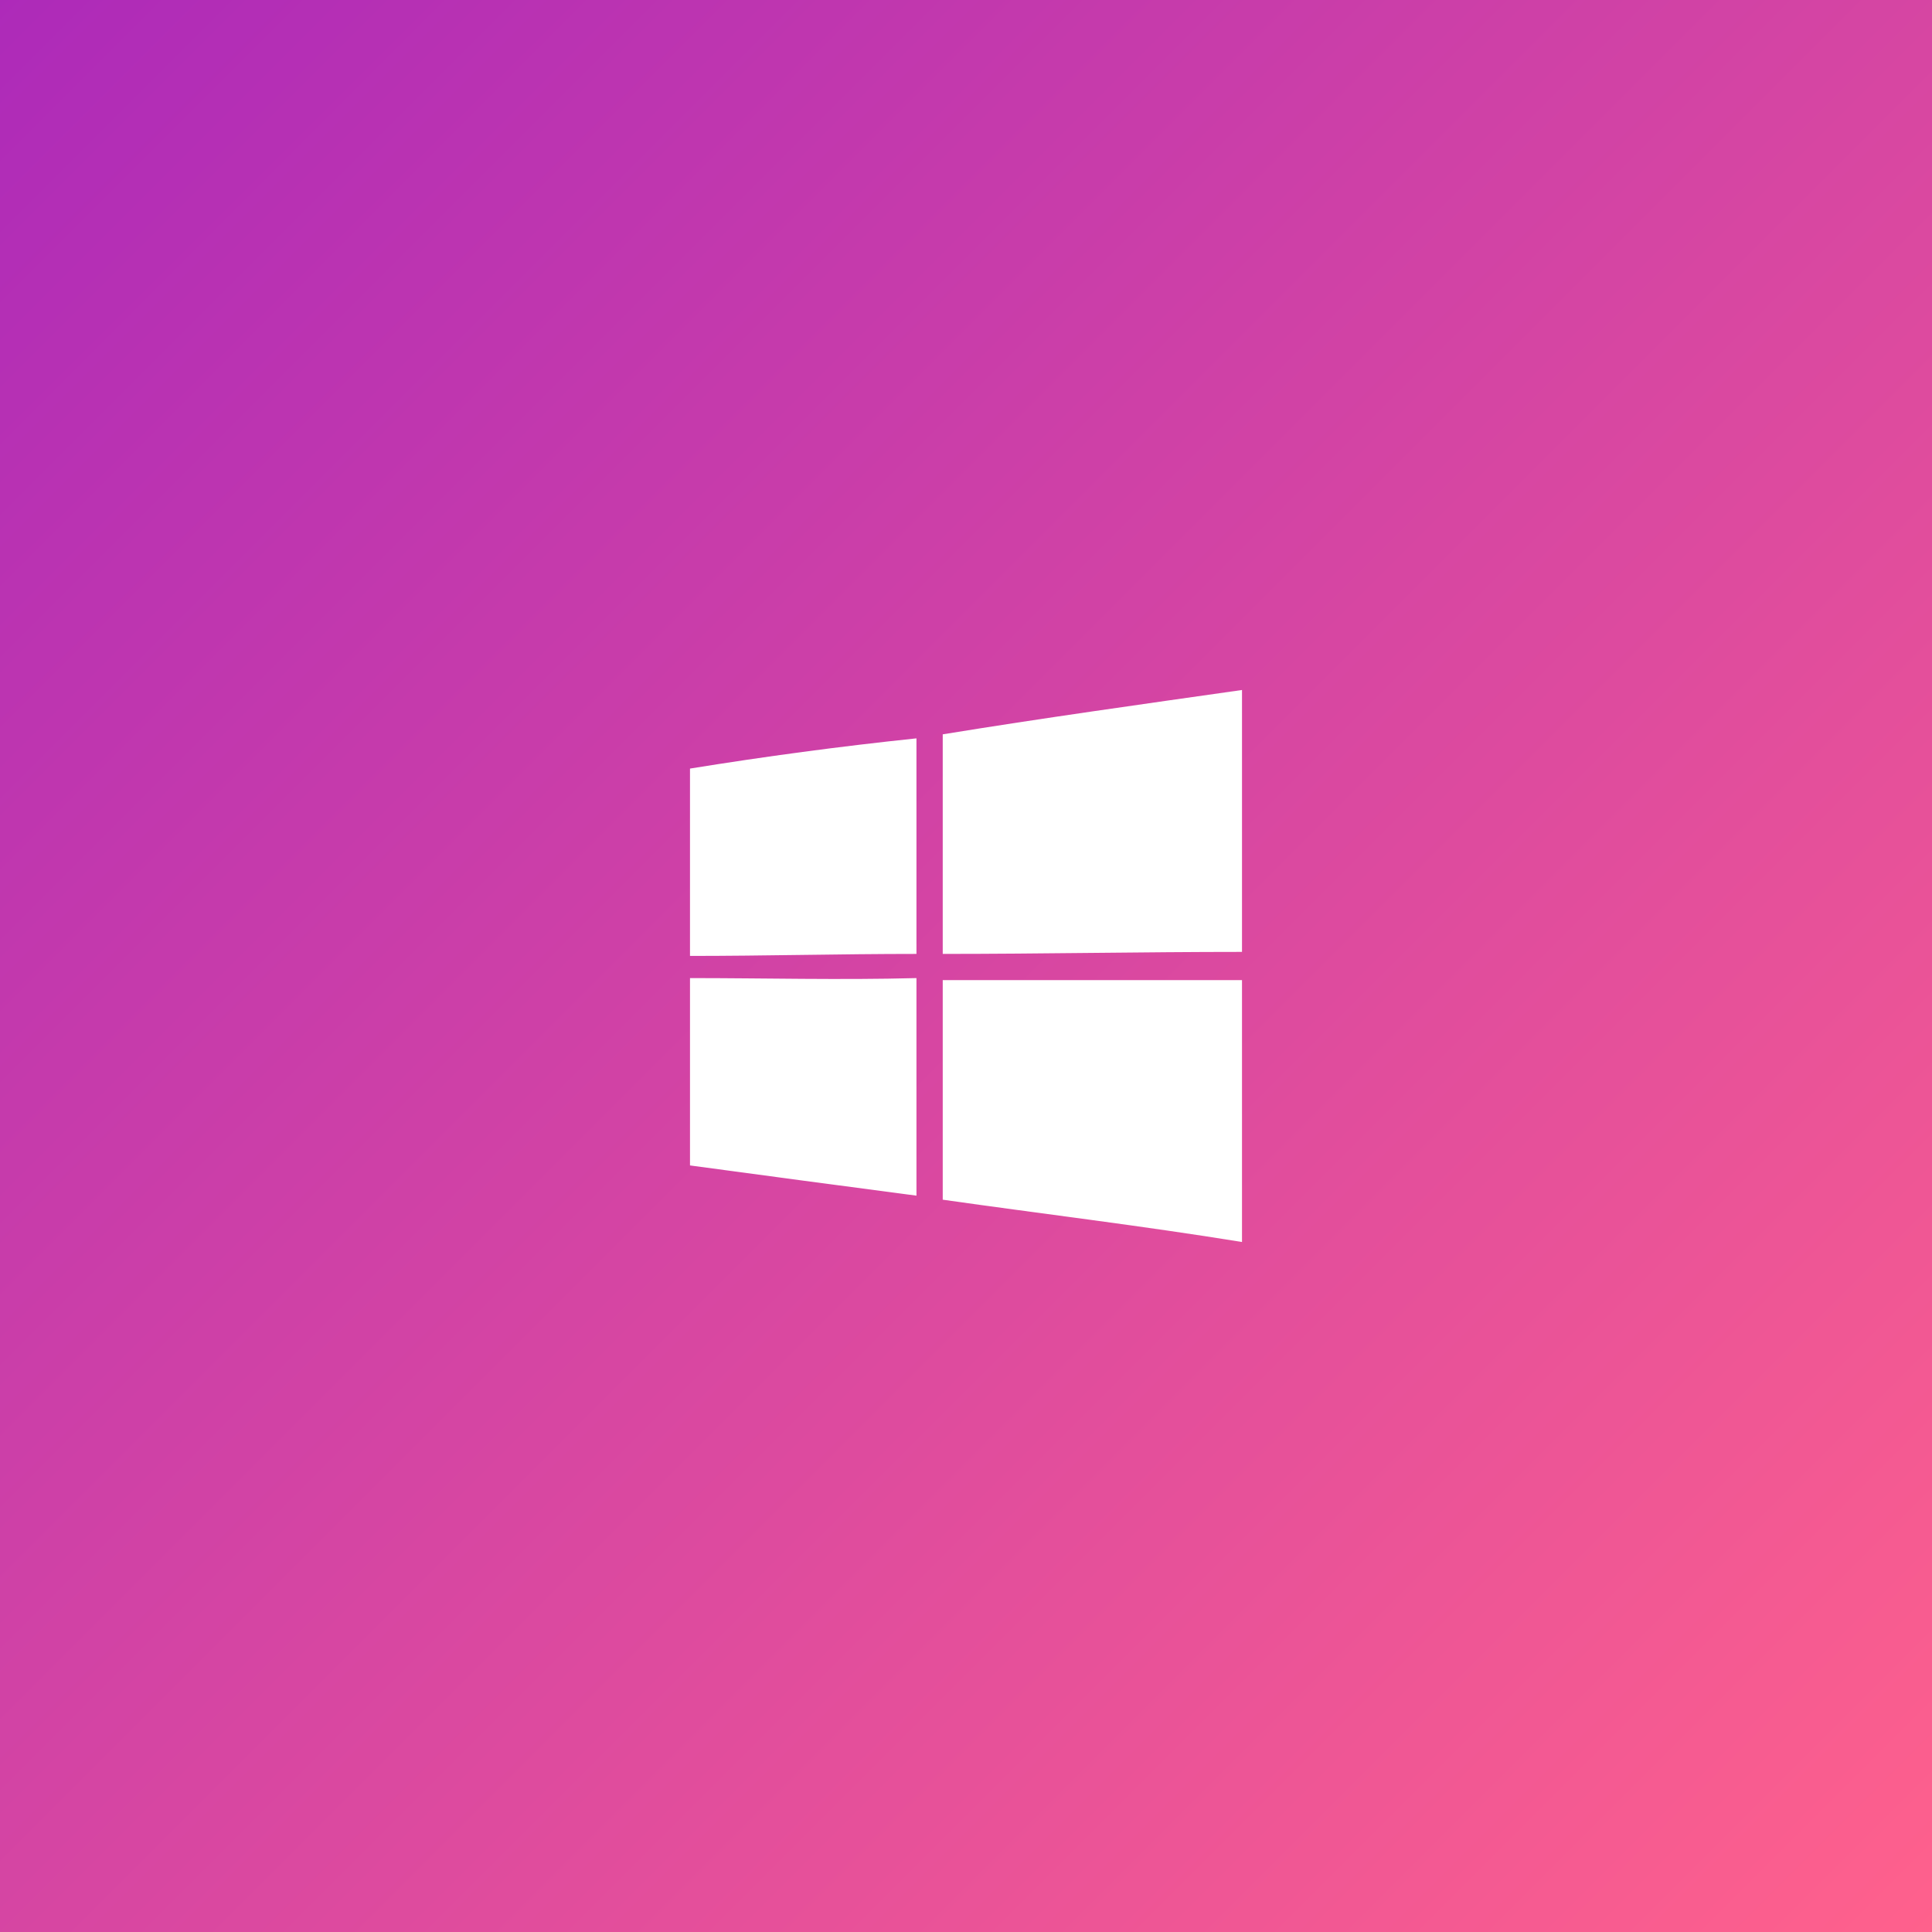 <?xml version="1.0" encoding="UTF-8"?>
<svg width="70px" height="70px" viewBox="0 0 70 70" version="1.1" xmlns="http://www.w3.org/2000/svg" xmlns:xlink="http://www.w3.org/1999/xlink">
    <rect x="0" y="0" width="70" height="70" fill="#333333" stroke="none"/>
    <!-- Generator: Sketch 41.2 (35397) - http://www.bohemiancoding.com/sketch -->
    <title>platform-windows-big</title>
    <desc>Created with Sketch.</desc>
    <defs>
        <linearGradient x1="0%" y1="0%" x2="100%" y2="100%" id="linearGradient-1">
            <stop stop-color="#AD2AB9" offset="0%"></stop>
            <stop stop-color="#FF618C" offset="100%"></stop>
        </linearGradient>
    </defs>
    <g id="Webflow-Assets" stroke="none" stroke-width="1" fill="none" fill-rule="evenodd">
        <g id="Assets" transform="translate(-775, -600)">
            <g id="Feature-Icons-(Big)" transform="translate(235, 600)">
                <g id="platform-windows-big" transform="translate(540, 0)">
                    <rect id="Base" fill="url(#linearGradient-1)" x="0" y="0" width="70" height="70"></rect>
                    <path d="M34.158,26.606 C37.747,26.022 41.41,25.511 45,25 L45,34.489 C41.41,34.489 37.747,34.562 34.157,34.562 L34.157,26.606 L34.157,26.606 L34.158,26.606 Z M25,27.847 C27.711,27.409 30.421,27.044 33.205,26.752 L33.205,34.562 C30.421,34.562 27.711,34.635 25,34.635 L25,27.847 L25,27.847 Z M25,35.438 C27.711,35.438 30.421,35.511 33.205,35.438 L33.205,43.321 C30.421,42.956 27.711,42.591 25,42.226 L25,35.438 Z M34.158,35.511 L45,35.511 L45,45 C41.41,44.416 37.747,43.978 34.157,43.467 L34.157,35.511 L34.157,35.511 L34.158,35.511 Z" id="Windows-Logo" fill="#FFFFFF"></path>
                </g>
            </g>
        </g>
    </g>
</svg>